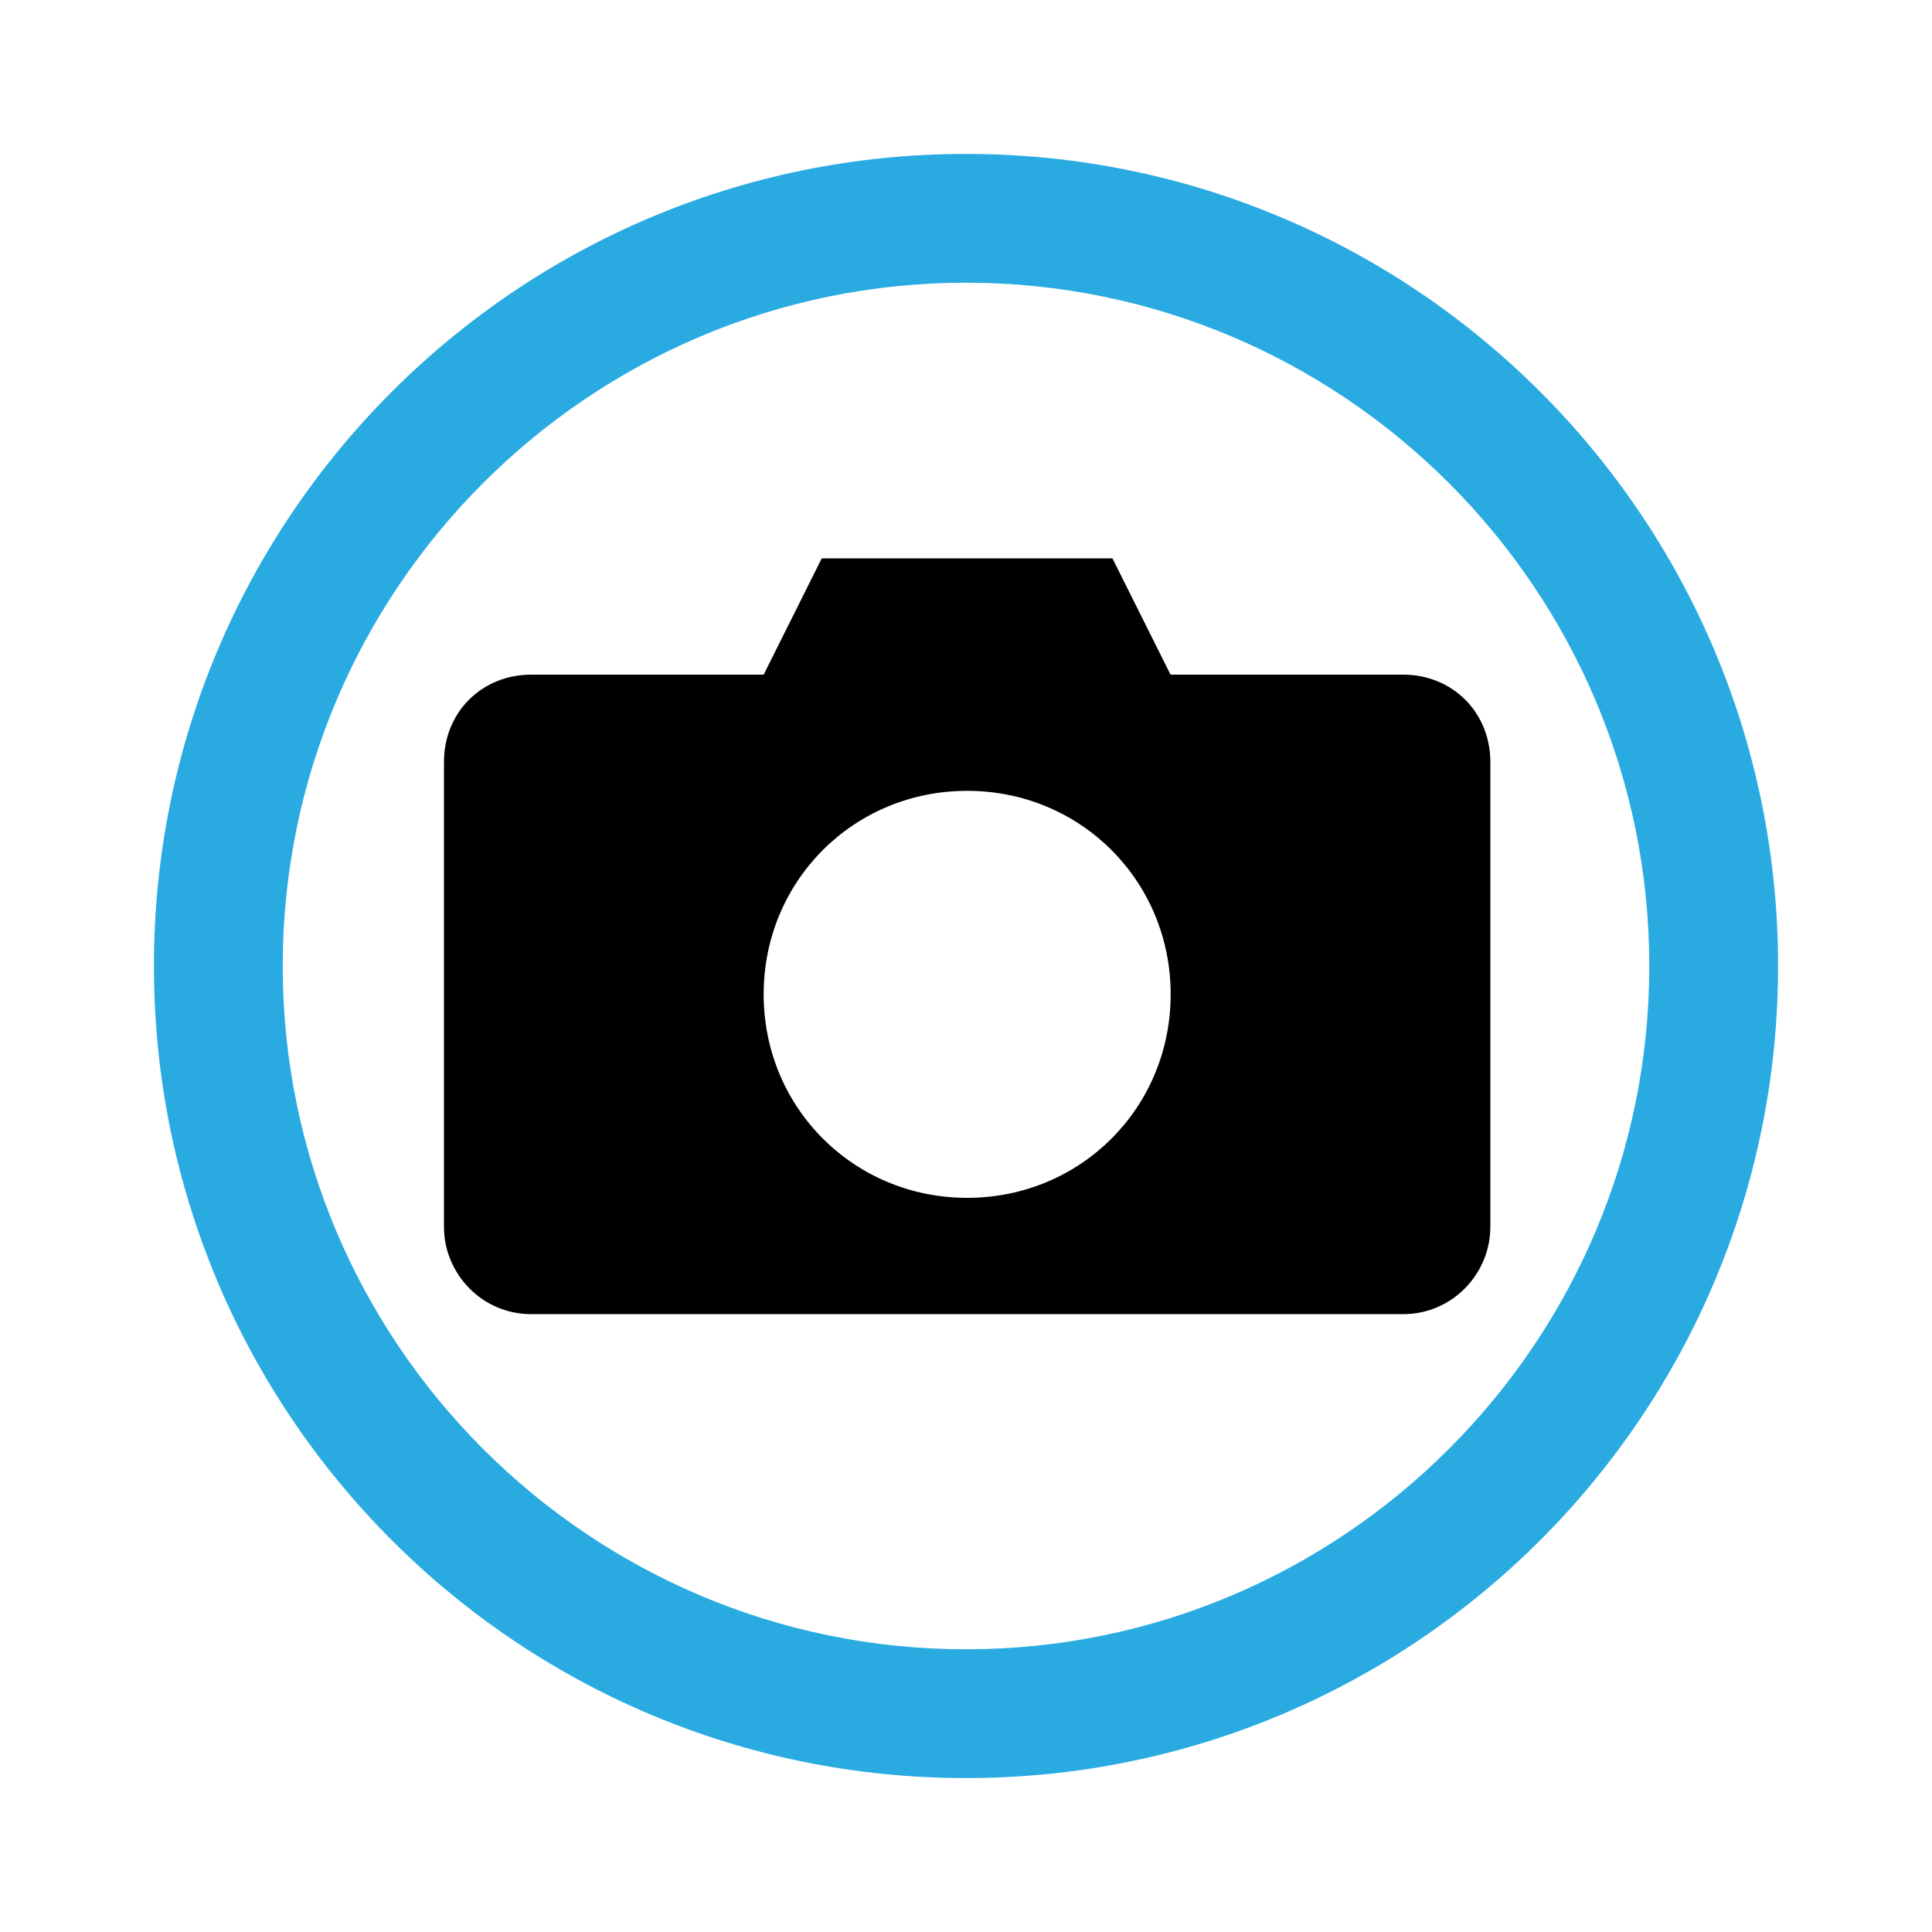 <?xml version="1.0" encoding="UTF-8"?>
<svg id="_レイヤー_1" data-name="レイヤー 1" xmlns="http://www.w3.org/2000/svg" viewBox="0 0 150 150">
  <defs>
    <style>
      .cls-1 {
        fill: #29abe2;
      }
    </style>
  </defs>
  <path d="M75.09,93c-8.8,0-15.8-6.99-15.8-15.8s6.99-15.8,15.8-15.8,15.8,6.99,15.8,15.8-6.99,15.8-15.8,15.8ZM108.94,52.38h-18.06l-4.51-9.03h-22.57l-4.51,9.03h-18.05c-3.84,0-6.77,2.93-6.77,6.77v36.11c0,3.61,2.93,6.77,6.77,6.77h67.7c3.84,0,6.77-3.16,6.77-6.77v-36.11c0-3.83-2.93-6.77-6.77-6.77Z"/>
  <path class="cls-1" d="M75,21.95c29.25,0,53.05,23.8,53.05,53.05s-23.8,53.05-53.05,53.05-53.05-23.8-53.05-53.05,23.8-53.05,53.05-53.05M75,11.95c-34.82,0-63.05,28.23-63.05,63.05s28.23,63.05,63.05,63.05,63.05-28.23,63.05-63.05S109.82,11.95,75,11.95h0Z"/>
</svg>